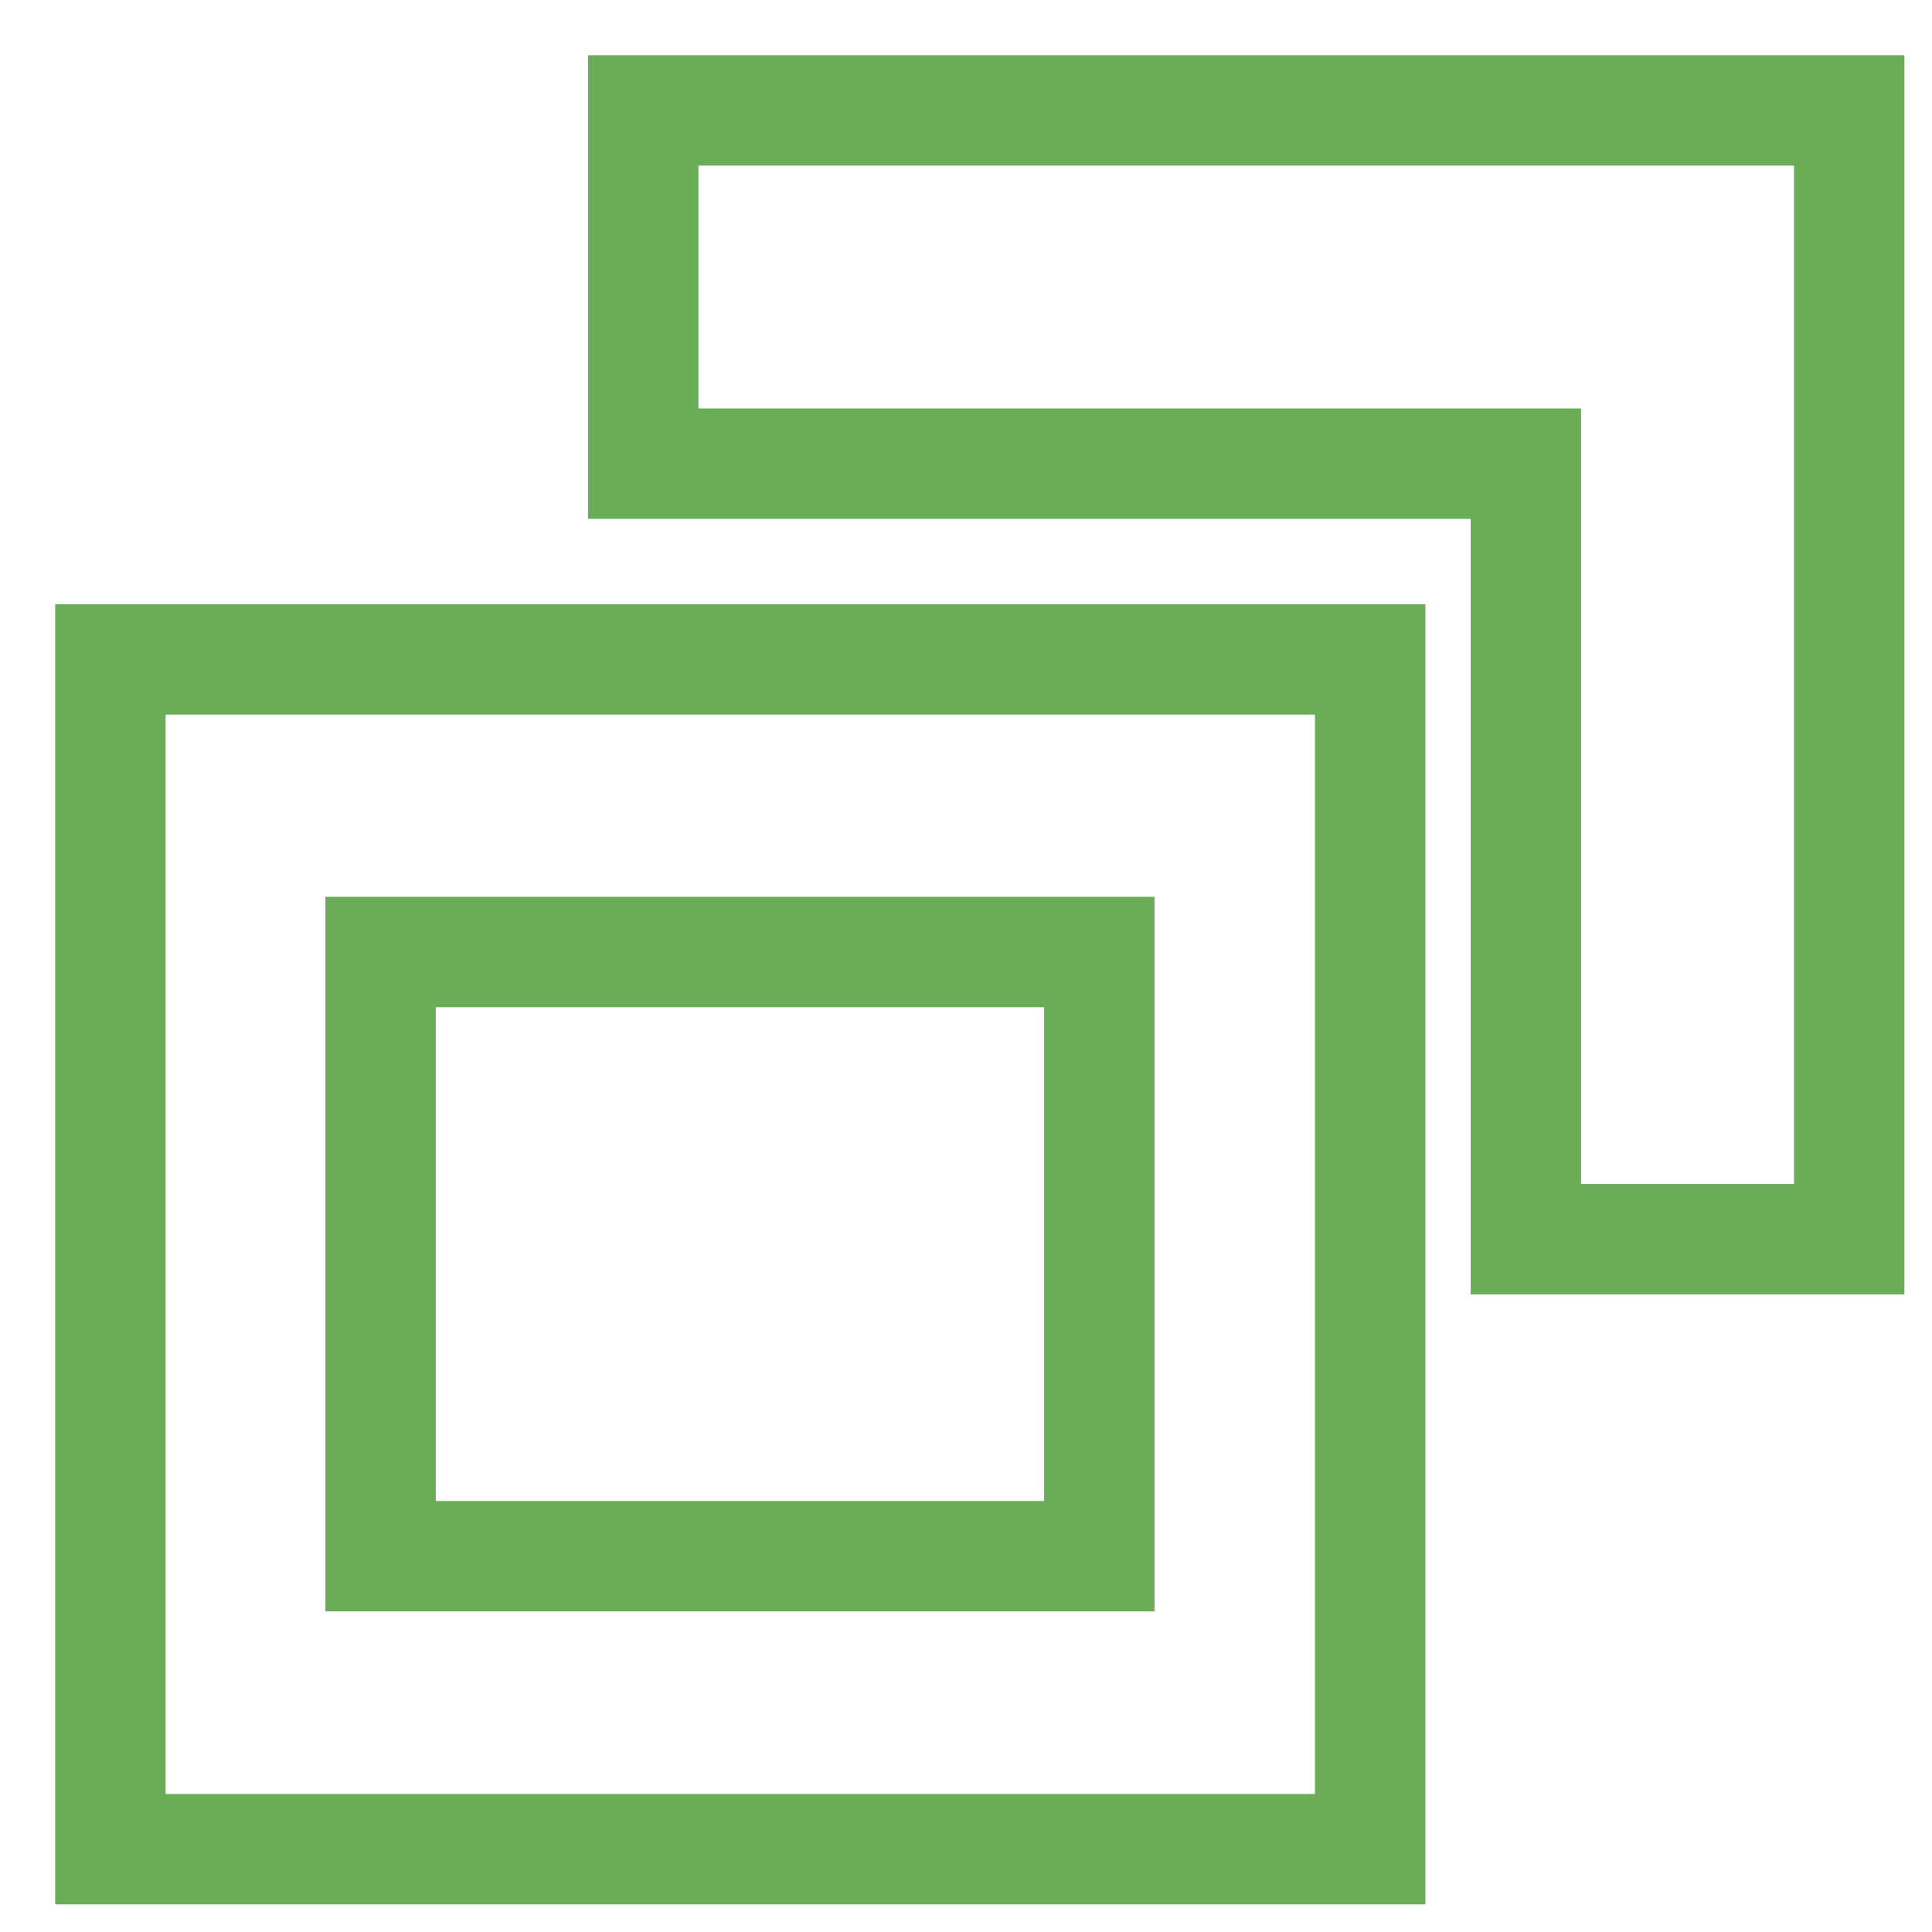 <?xml version="1.0" encoding="UTF-8"?> <svg xmlns="http://www.w3.org/2000/svg" width="70" height="70" viewBox="0 0 70 70" fill="none"> <path d="M4 65V67H6H47.644H49.644V65V25.891V23.891H47.644H6H4V25.891V65ZM25.306 4H23.306V6V14.799V16.799H25.306H55.285V42.899V44.899H57.285H65H67V42.899V6V4H65H25.306ZM13.789 34.493H39.83V56.384H13.789V34.493Z" stroke="#6AAD56" stroke-width="4"></path> </svg> 